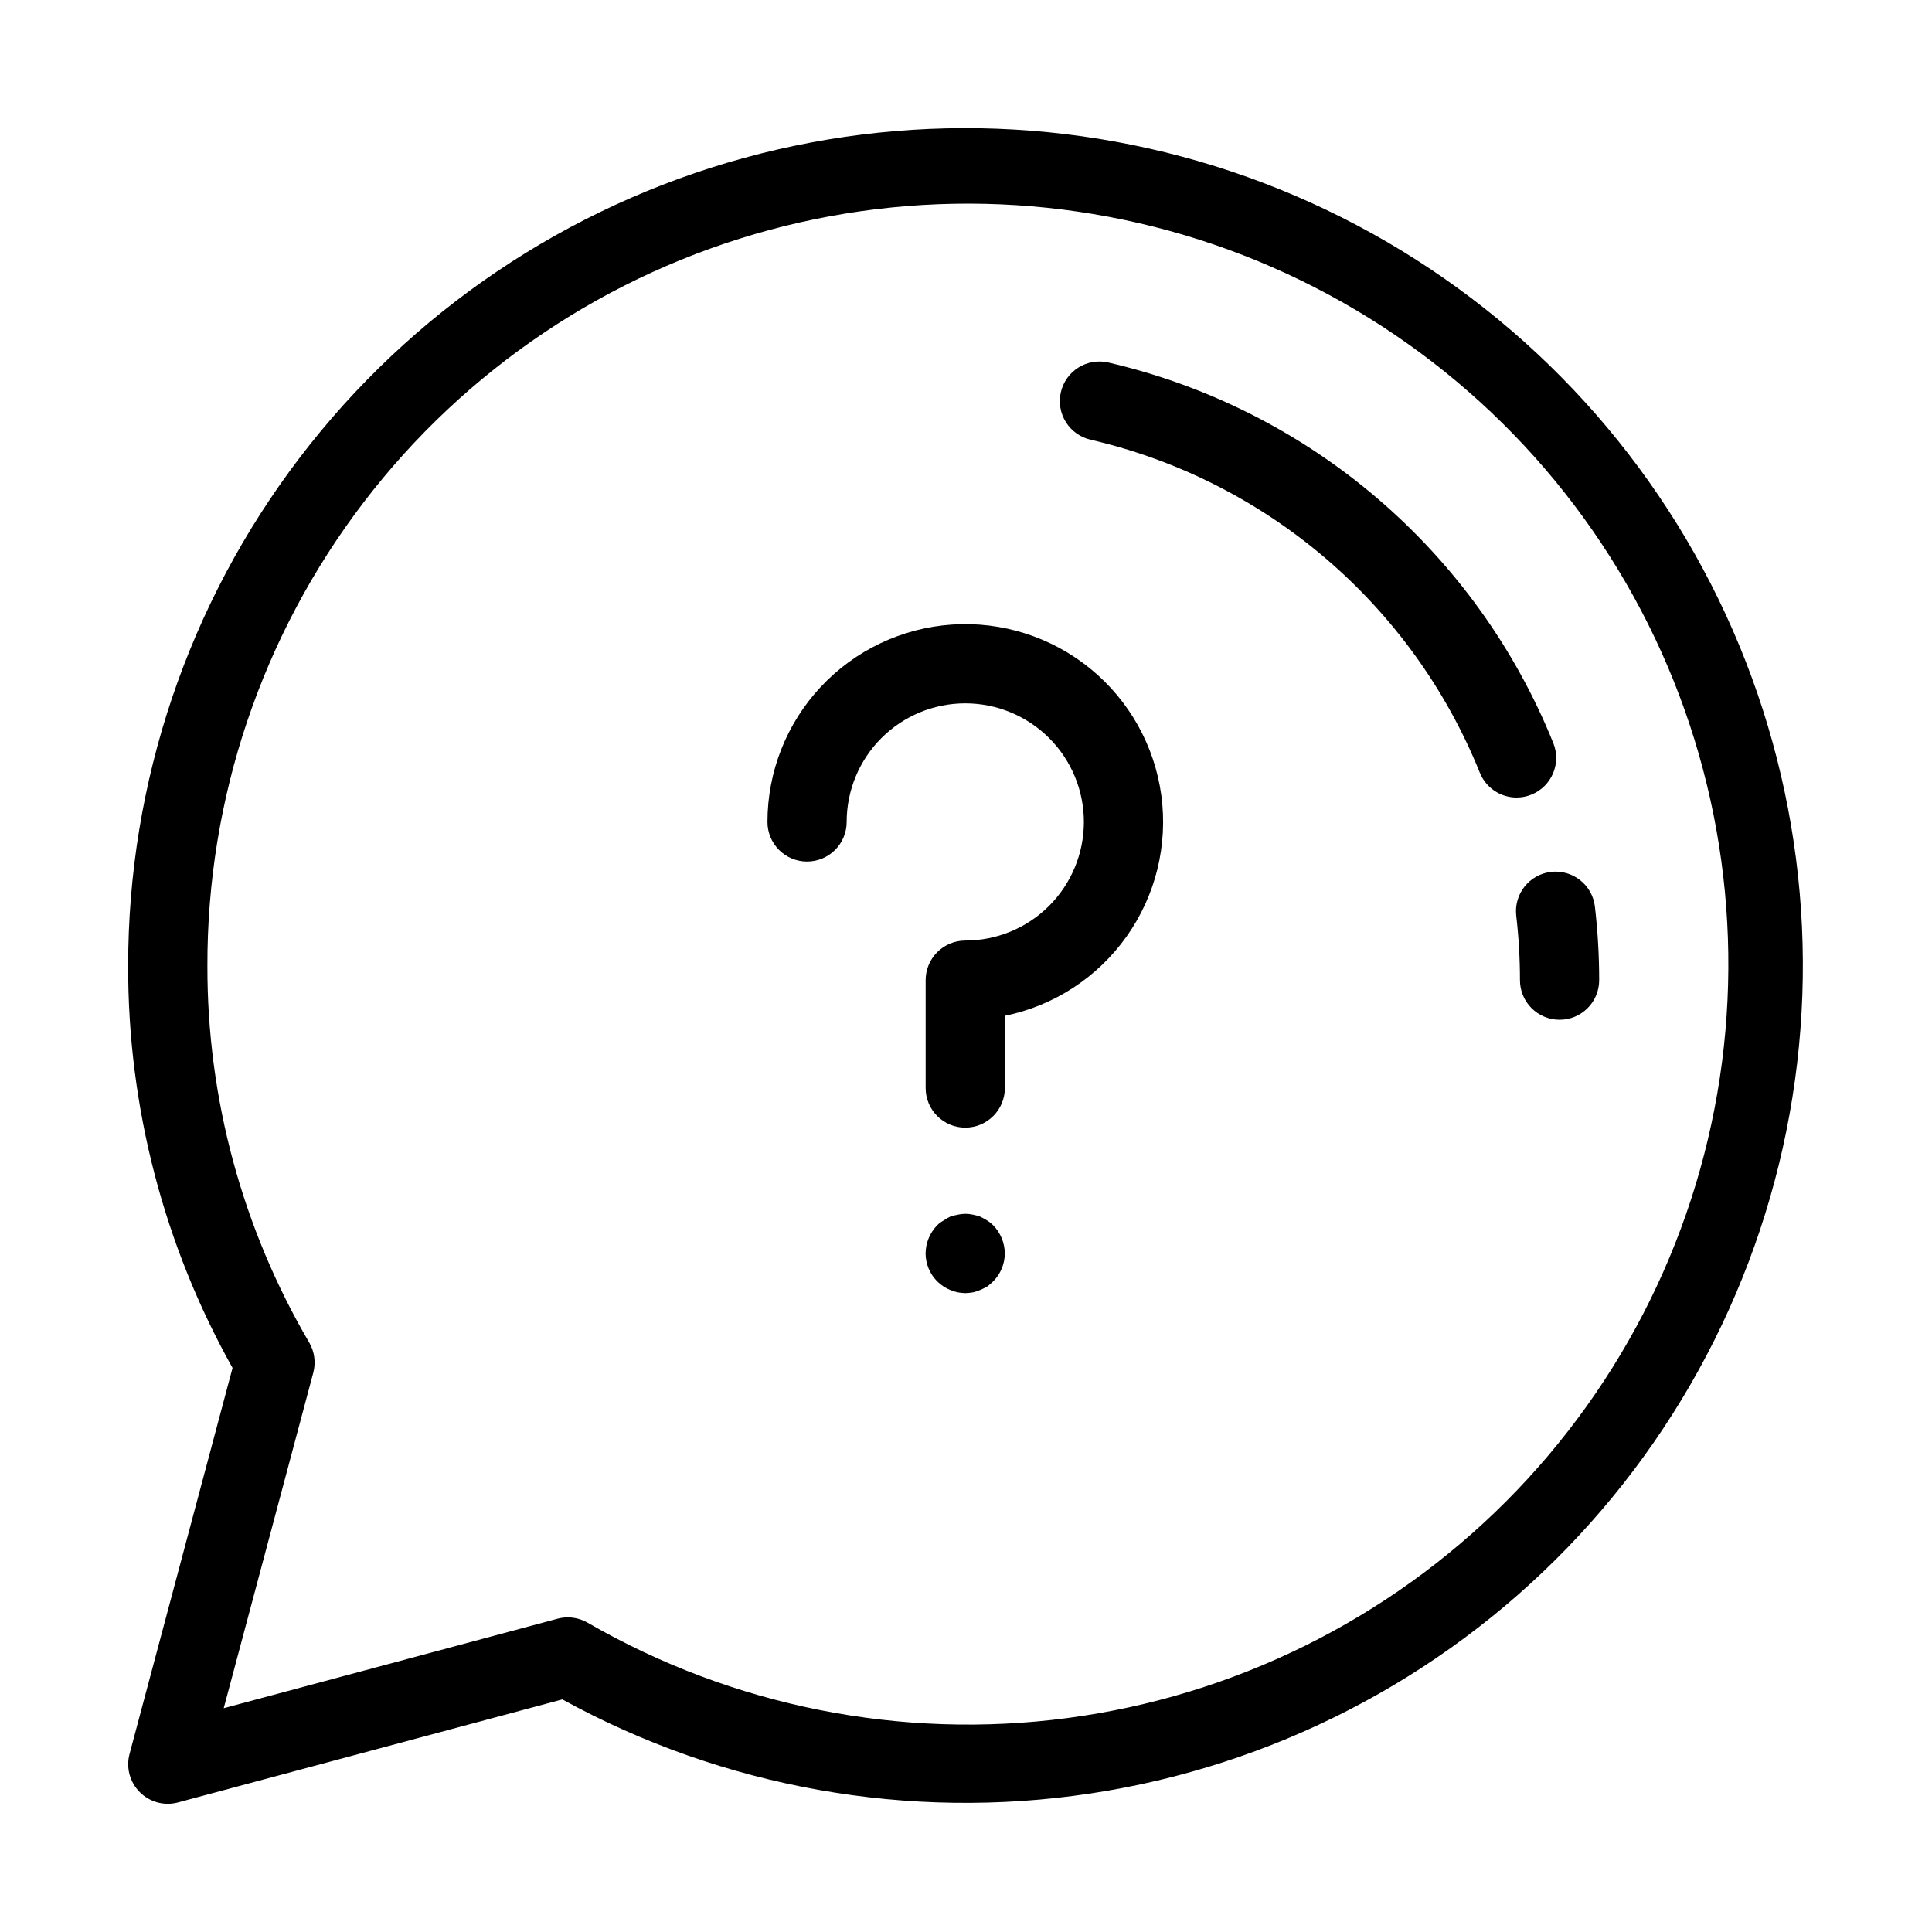 <?xml version="1.0" encoding="UTF-8"?>
<!-- Uploaded to: SVG Repo, www.svgrepo.com, Generator: SVG Repo Mixer Tools -->
<svg fill="#000000" width="800px" height="800px" version="1.1" viewBox="144 144 512 512" xmlns="http://www.w3.org/2000/svg">
 <g>
  <path d="m178.33 608.82c-0.969 3.617 0.066 7.481 2.719 10.129 2.652 2.652 6.516 3.684 10.133 2.711l101.84-27.301c42.645 23.43 91.801 32.191 139.91 24.941 48.109-7.246 92.504-30.105 126.35-65.055 33.844-34.953 55.266-80.059 60.965-128.38 5.699-48.316-4.637-97.168-29.422-139.04-24.781-41.867-62.637-74.43-107.74-92.672-45.102-18.246-94.953-21.164-141.88-8.301-46.922 12.859-88.316 40.785-117.81 79.477s-45.461 86.004-45.434 134.66c-0.082 37.297 9.445 73.984 27.664 106.53zm20.633-208.82c-0.109-44.387 14.438-87.566 41.379-122.84 26.945-35.273 64.777-60.664 107.63-72.23 42.855-11.566 88.324-8.664 129.36 8.258 41.031 16.922 75.332 46.914 97.574 85.328 22.238 38.41 31.176 83.09 25.426 127.1-5.754 44.012-25.875 84.895-57.238 116.3-31.367 31.406-72.223 51.578-116.23 57.387-44.004 5.809-88.695-3.074-127.13-25.266-1.605-0.926-3.422-1.414-5.269-1.418-0.918 0-1.832 0.121-2.719 0.359l-88.457 23.711 23.73-88.895c0.719-2.691 0.336-5.559-1.055-7.969-17.746-30.27-27.07-64.738-27-99.824z"/>
  <path d="m357.88 372.32c2.781 0.004 5.453-1.102 7.422-3.07s3.074-4.641 3.074-7.426c0-8.336 3.309-16.328 9.203-22.223 5.898-5.894 13.891-9.207 22.227-9.207 8.34 0 16.332 3.312 22.227 9.207 5.894 5.894 9.207 13.891 9.207 22.227-0.004 8.336-3.316 16.332-9.211 22.227s-13.891 9.203-22.227 9.203c-2.785 0-5.453 1.105-7.422 3.074s-3.074 4.637-3.074 7.422v28.582c0 5.797 4.699 10.496 10.496 10.496 5.797 0 10.496-4.699 10.496-10.496v-19.141c13.027-2.66 24.555-10.172 32.254-21.012 7.699-10.84 10.988-24.199 9.211-37.375-1.781-13.176-8.5-25.18-18.797-33.59-10.301-8.41-23.41-12.59-36.676-11.699-13.262 0.895-25.695 6.793-34.773 16.504-9.082 9.711-14.133 22.508-14.133 35.805-0.004 2.781 1.102 5.453 3.07 7.422s4.641 3.074 7.426 3.07z"/>
  <path d="m405.67 467.48c-0.613-0.391-1.246-0.738-1.898-1.051-0.613-0.219-1.246-0.395-1.887-0.523-1.344-0.312-2.742-0.312-4.09 0-0.68 0.117-1.348 0.293-1.996 0.523-0.629 0.289-1.227 0.641-1.785 1.051-0.625 0.328-1.191 0.754-1.68 1.262-1.934 2-3.023 4.668-3.043 7.453 0.02 2.75 1.113 5.387 3.043 7.348 0.512 0.508 1.074 0.965 1.68 1.363 0.562 0.375 1.16 0.691 1.785 0.941 0.645 0.273 1.312 0.484 1.996 0.633 0.656 0.121 1.324 0.191 1.988 0.211 0.707-0.02 1.41-0.09 2.102-0.211 0.645-0.16 1.277-0.371 1.887-0.633 0.652-0.27 1.285-0.586 1.898-0.941 0.547-0.426 1.07-0.879 1.566-1.363 1.934-1.961 3.027-4.598 3.043-7.348-0.016-2.785-1.105-5.453-3.043-7.453-0.469-0.48-0.996-0.906-1.566-1.262z"/>
  <path d="m545.82 386.7c0.656 5.66 0.984 11.352 0.984 17.051 0 5.797 4.699 10.496 10.496 10.496s10.496-4.699 10.496-10.496c0-6.512-0.379-13.016-1.129-19.48-0.672-5.758-5.883-9.879-11.641-9.211-5.754 0.672-9.879 5.883-9.207 11.641z"/>
  <path d="m433.02 260.53c46.715 10.836 85.211 43.773 103.15 88.25 1.602 3.973 5.453 6.574 9.734 6.578 1.348 0 2.68-0.262 3.926-0.77 5.379-2.168 7.981-8.281 5.812-13.66-10.102-25.047-26.094-47.289-46.617-64.848-20.523-17.555-44.977-29.906-71.289-36.004-2.715-0.633-5.566-0.156-7.93 1.316-2.367 1.477-4.047 3.832-4.672 6.547s-0.148 5.57 1.332 7.93c1.48 2.363 3.84 4.039 6.555 4.66z"/>
 </g>
</svg>